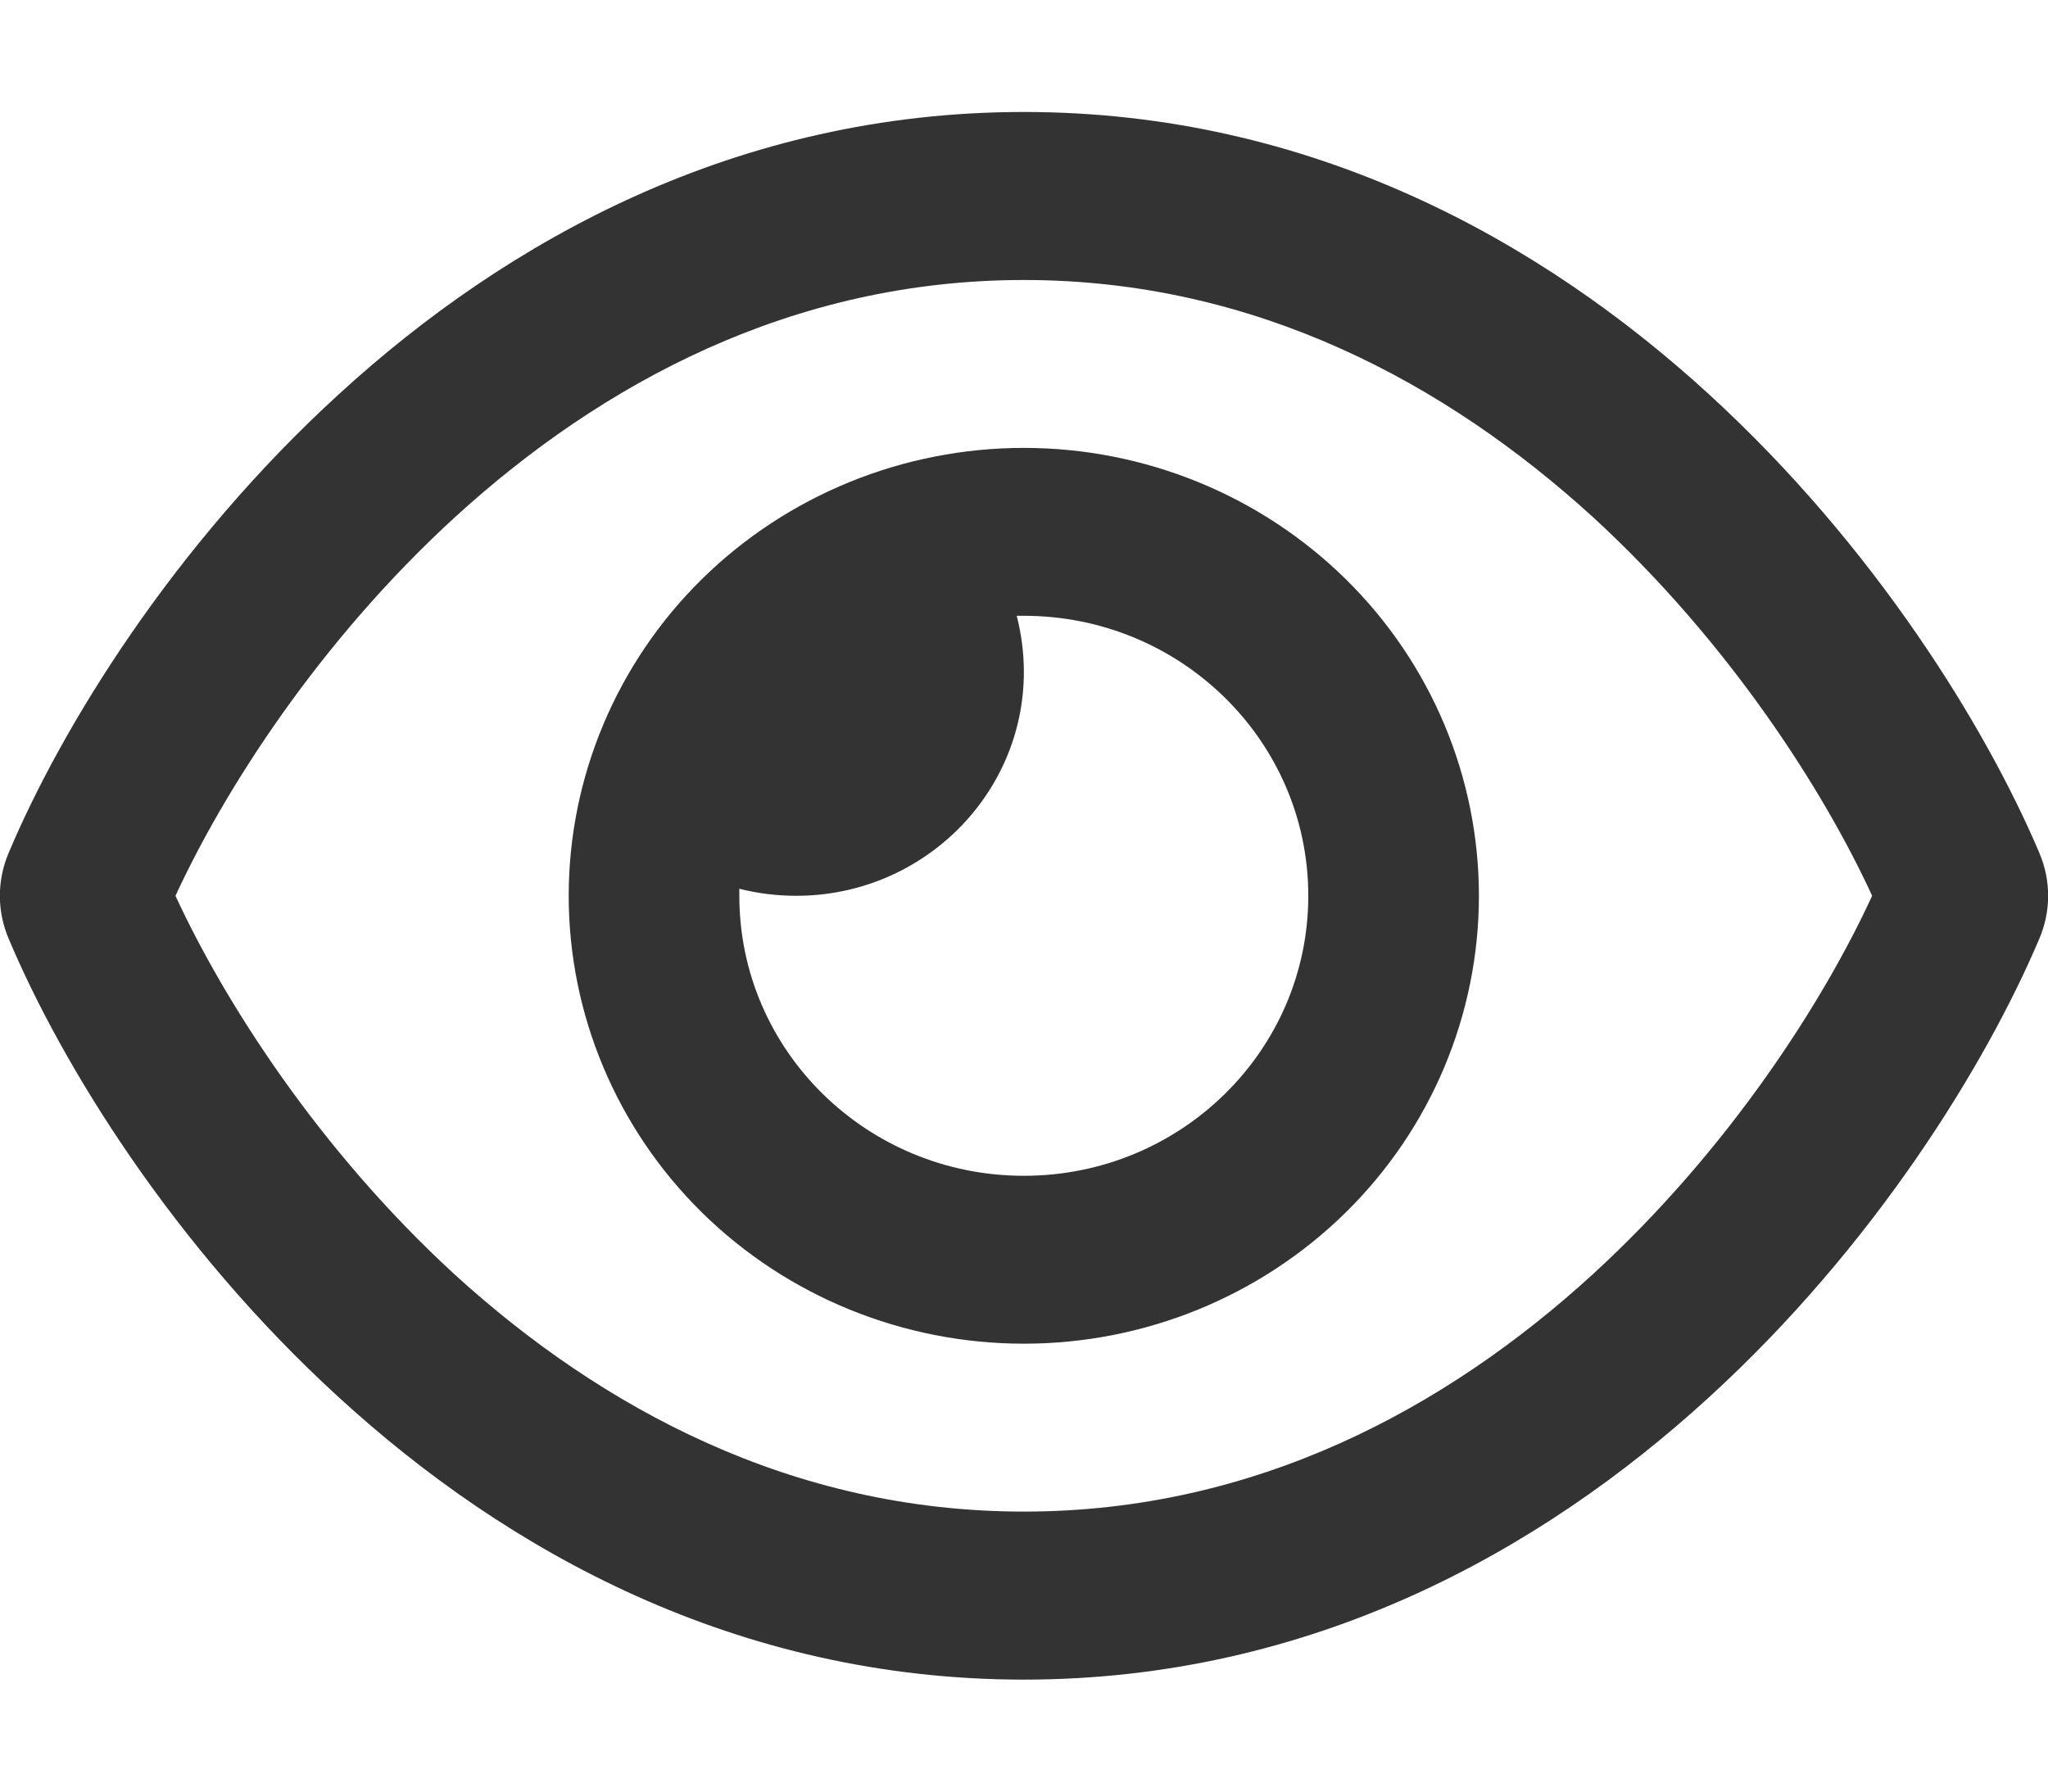 <svg width="16" height="14" viewBox="0 0 16 14" fill="none" xmlns="http://www.w3.org/2000/svg">
<path d="M7.999 2.188C6.187 2.188 4.699 2.997 3.557 4.039C2.487 5.018 1.749 6.18 1.371 7C1.749 7.82 2.487 8.982 3.554 9.961C4.699 11.003 6.187 11.812 7.999 11.812C9.81 11.812 11.299 11.003 12.44 9.961C13.51 8.982 14.249 7.82 14.626 7C14.249 6.18 13.51 5.018 12.443 4.039C11.299 2.997 9.81 2.188 7.999 2.188ZM2.649 3.079C3.957 1.881 5.754 0.875 7.999 0.875C10.243 0.875 12.04 1.881 13.349 3.079C14.649 4.268 15.518 5.688 15.932 6.664C16.024 6.88 16.024 7.12 15.932 7.336C15.518 8.312 14.649 9.734 13.349 10.921C12.04 12.119 10.243 13.125 7.999 13.125C5.754 13.125 3.957 12.119 2.649 10.921C1.349 9.734 0.479 8.312 0.068 7.336C-0.024 7.12 -0.024 6.88 0.068 6.664C0.479 5.688 1.349 4.266 2.649 3.079ZM7.999 9.188C9.226 9.188 10.221 8.209 10.221 7C10.221 5.791 9.226 4.812 7.999 4.812C7.979 4.812 7.962 4.812 7.943 4.812C7.979 4.952 7.999 5.1 7.999 5.25C7.999 6.215 7.201 7 6.221 7C6.068 7 5.918 6.981 5.776 6.945C5.776 6.964 5.776 6.981 5.776 7C5.776 8.209 6.771 9.188 7.999 9.188ZM7.999 3.5C8.942 3.5 9.846 3.869 10.513 4.525C11.18 5.181 11.554 6.072 11.554 7C11.554 7.928 11.18 8.819 10.513 9.475C9.846 10.131 8.942 10.5 7.999 10.5C7.056 10.5 6.151 10.131 5.484 9.475C4.818 8.819 4.443 7.928 4.443 7C4.443 6.072 4.818 5.181 5.484 4.525C6.151 3.869 7.056 3.5 7.999 3.5Z" fill="#333333"/>
</svg>
